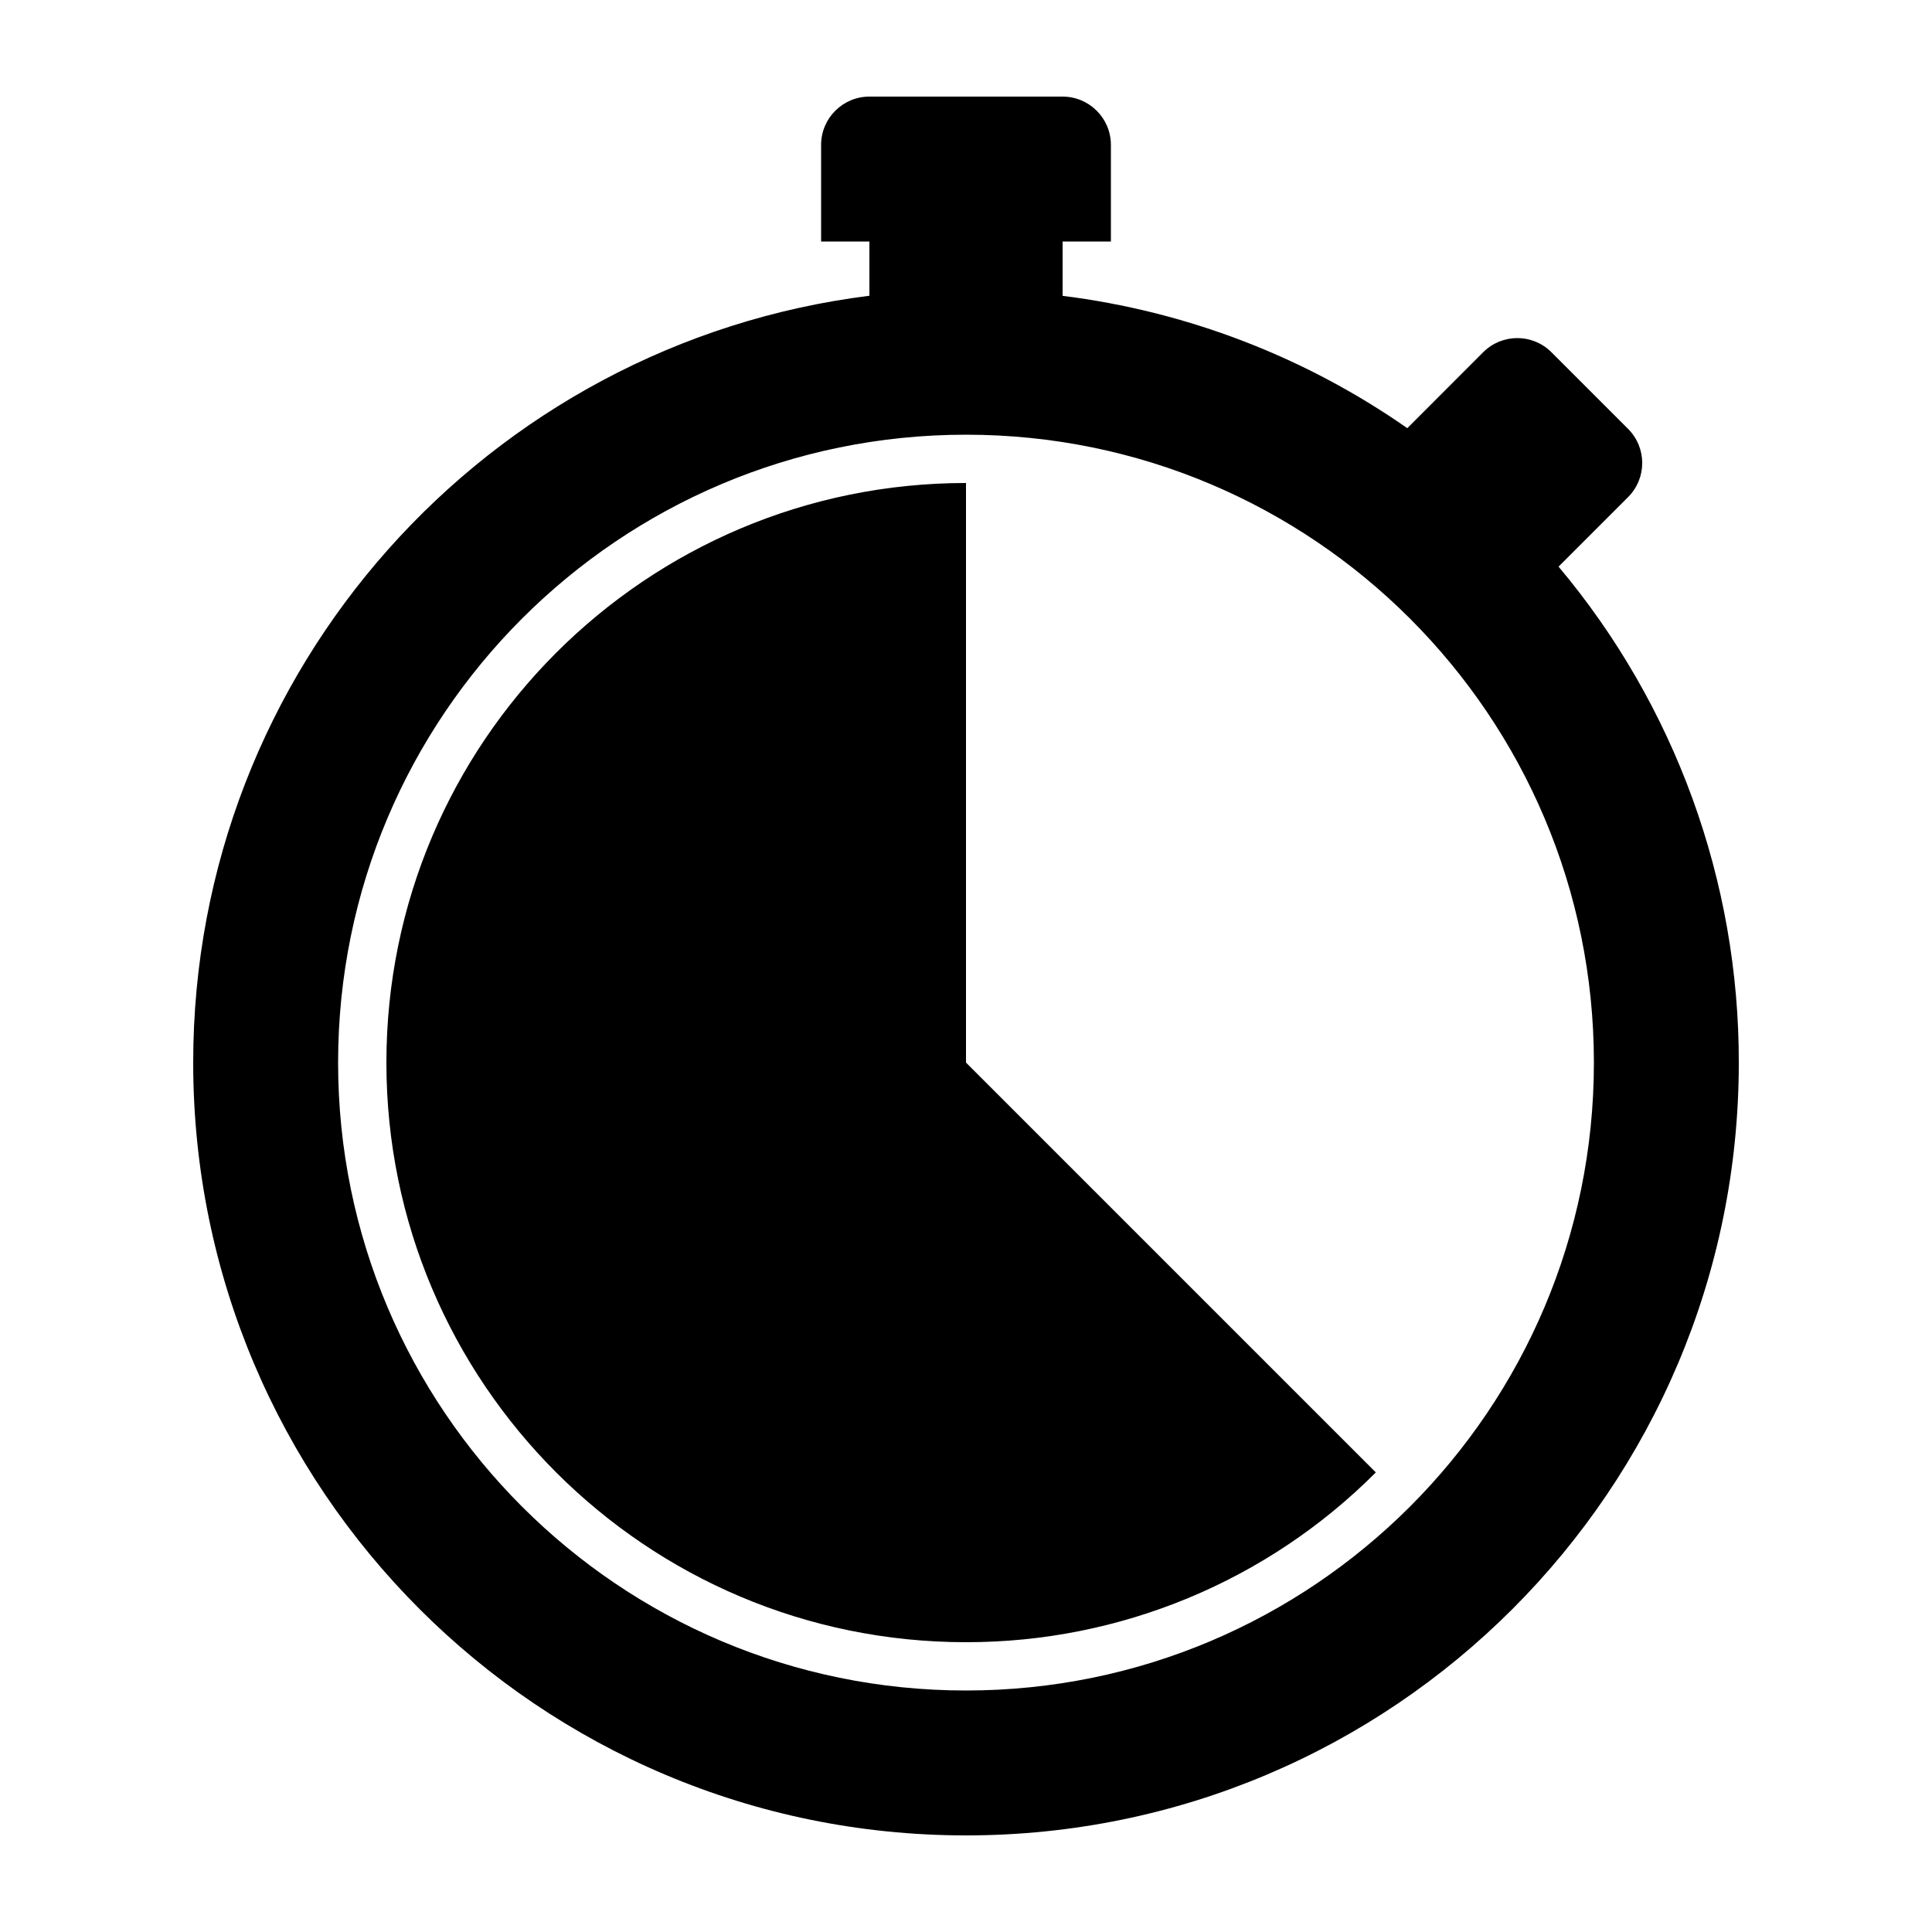 <svg width="24" height="24" viewBox="0 0 24 24" xmlns="http://www.w3.org/2000/svg" xmlns:xlink="http://www.w3.org/1999/xlink"><title>icons/communication/R-U/mdpi/ic_Real_time</title><g id="icons/communication/R-U/ic_Real_time" stroke="none" stroke-width="1" fill="none" fill-rule="evenodd"><path d="M19.361 7.039 20.224 6.176C20.459 5.941 20.459 5.562 20.224 5.327l-.951-.951C19.038 4.141 18.659 4.141 18.424 4.376L17.482 5.319c-1.272-.888-2.742-1.452-4.282-1.644V3H13.8v-1.2C13.8 1.469 13.531 1.2 13.2 1.2H10.8C10.469 1.2 10.2 1.469 10.2 1.8v1.2H10.8v.674C6.064 4.265 2.4 8.304 2.4 13.2c0 5.302 4.298 9.6 9.6 9.6 5.302.0 9.6-4.298 9.6-9.6C21.603 10.947 20.81 8.764 19.361 7.039zM12 21c-4.308.0-7.8-3.492-7.8-7.8.0-4.308 3.492-7.8 7.8-7.8 4.308.0 7.8 3.492 7.8 7.8.0 4.308-3.492 7.8-7.8 7.8zM4.8 13.2c0 3.976 3.224 7.2 7.2 7.2C13.91 20.402 15.742 19.644 17.091 18.291L12 13.2V6c-3.976.0-7.2 3.224-7.2 7.2z" fill="#000"/></g></svg>